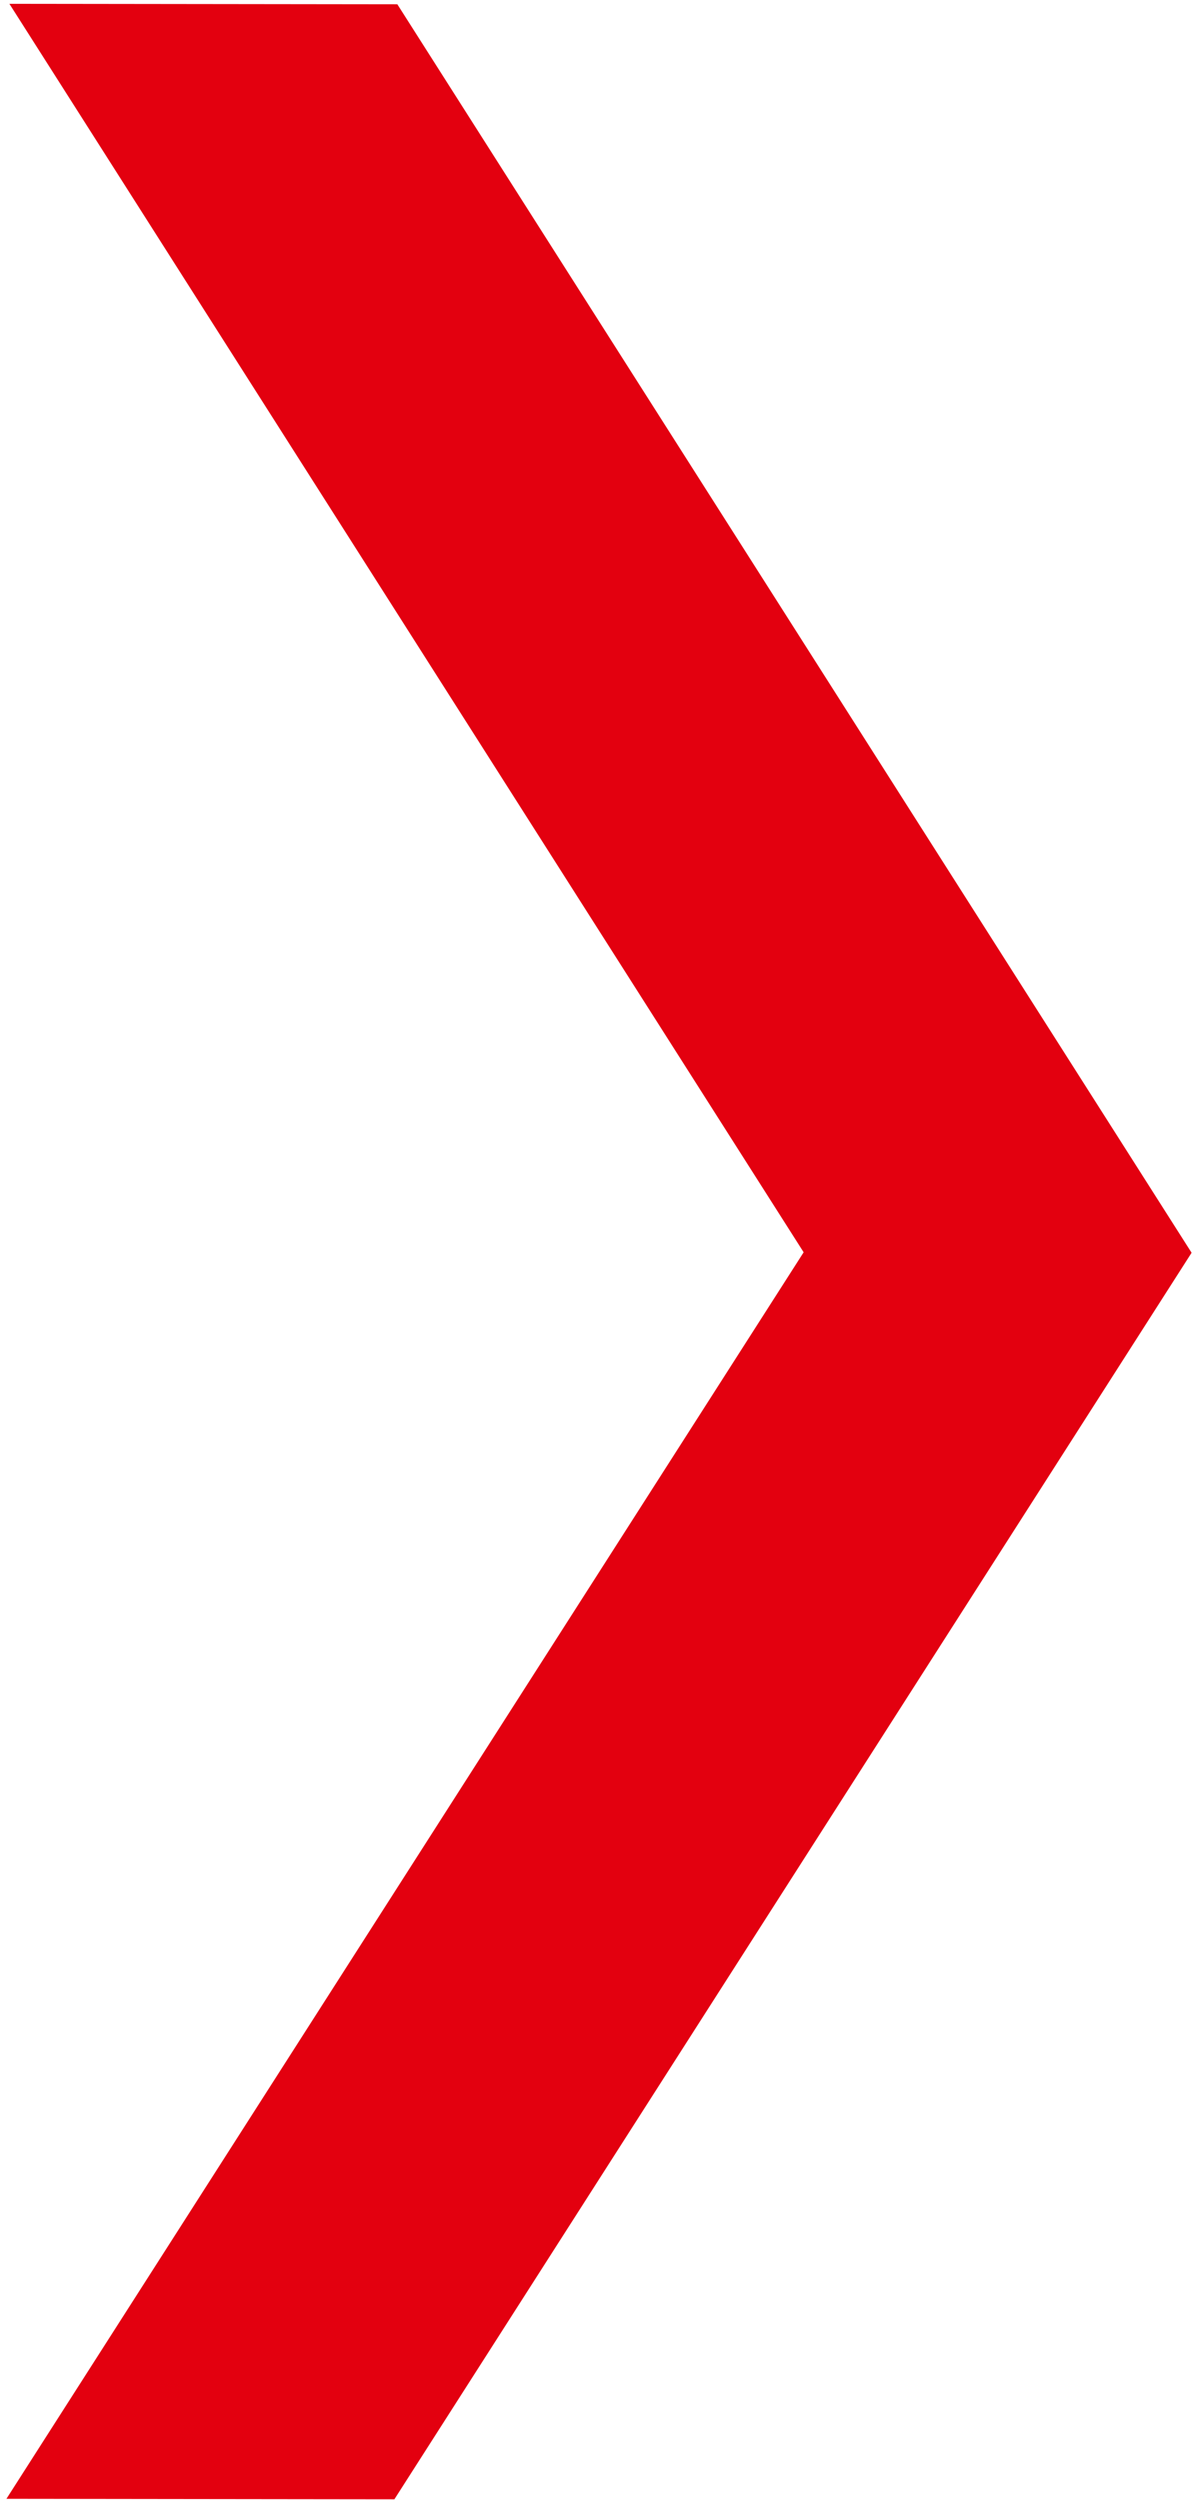 <?xml version="1.0" encoding="UTF-8" standalone="no"?>
<svg
   width="161"
   height="337"
   viewBox="0 0 161 337"
   fill="none"
   version="1.1"
   id="svg4"
   sodipodi:docname="bg-arrow-red.svg"
   inkscape:version="1.1.2 (0a00cf5339, 2022-02-04)"
   xmlns:inkscape="http://www.inkscape.org/namespaces/inkscape"
   xmlns:sodipodi="http://sodipodi.sourceforge.net/DTD/sodipodi-0.dtd"
   xmlns="http://www.w3.org/2000/svg"
   xmlns:svg="http://www.w3.org/2000/svg">
  <defs
     id="defs8" />
  <sodipodi:namedview
     id="namedview6"
     pagecolor="#ffffff"
     bordercolor="#666666"
     borderopacity="1.0"
     inkscape:pageshadow="2"
     inkscape:pageopacity="0.0"
     inkscape:pagecheckerboard="0"
     showgrid="false"
     inkscape:zoom="1.1602374"
     inkscape:cx="87.482097"
     inkscape:cy="254.68926"
     inkscape:window-width="1920"
     inkscape:window-height="1016"
     inkscape:window-x="0"
     inkscape:window-y="0"
     inkscape:window-maximized="1"
     inkscape:current-layer="svg4" />
  <path
     d="M53.18 336.909L0.867 336.845L108.364 168.811L1.268 0.516L53.58 0.58L160.676 168.875L53.18 336.909Z"
     fill="#E6E6E6"
     id="path2"
     style="fill:#e3000f;fill-opacity:1" />
</svg>
